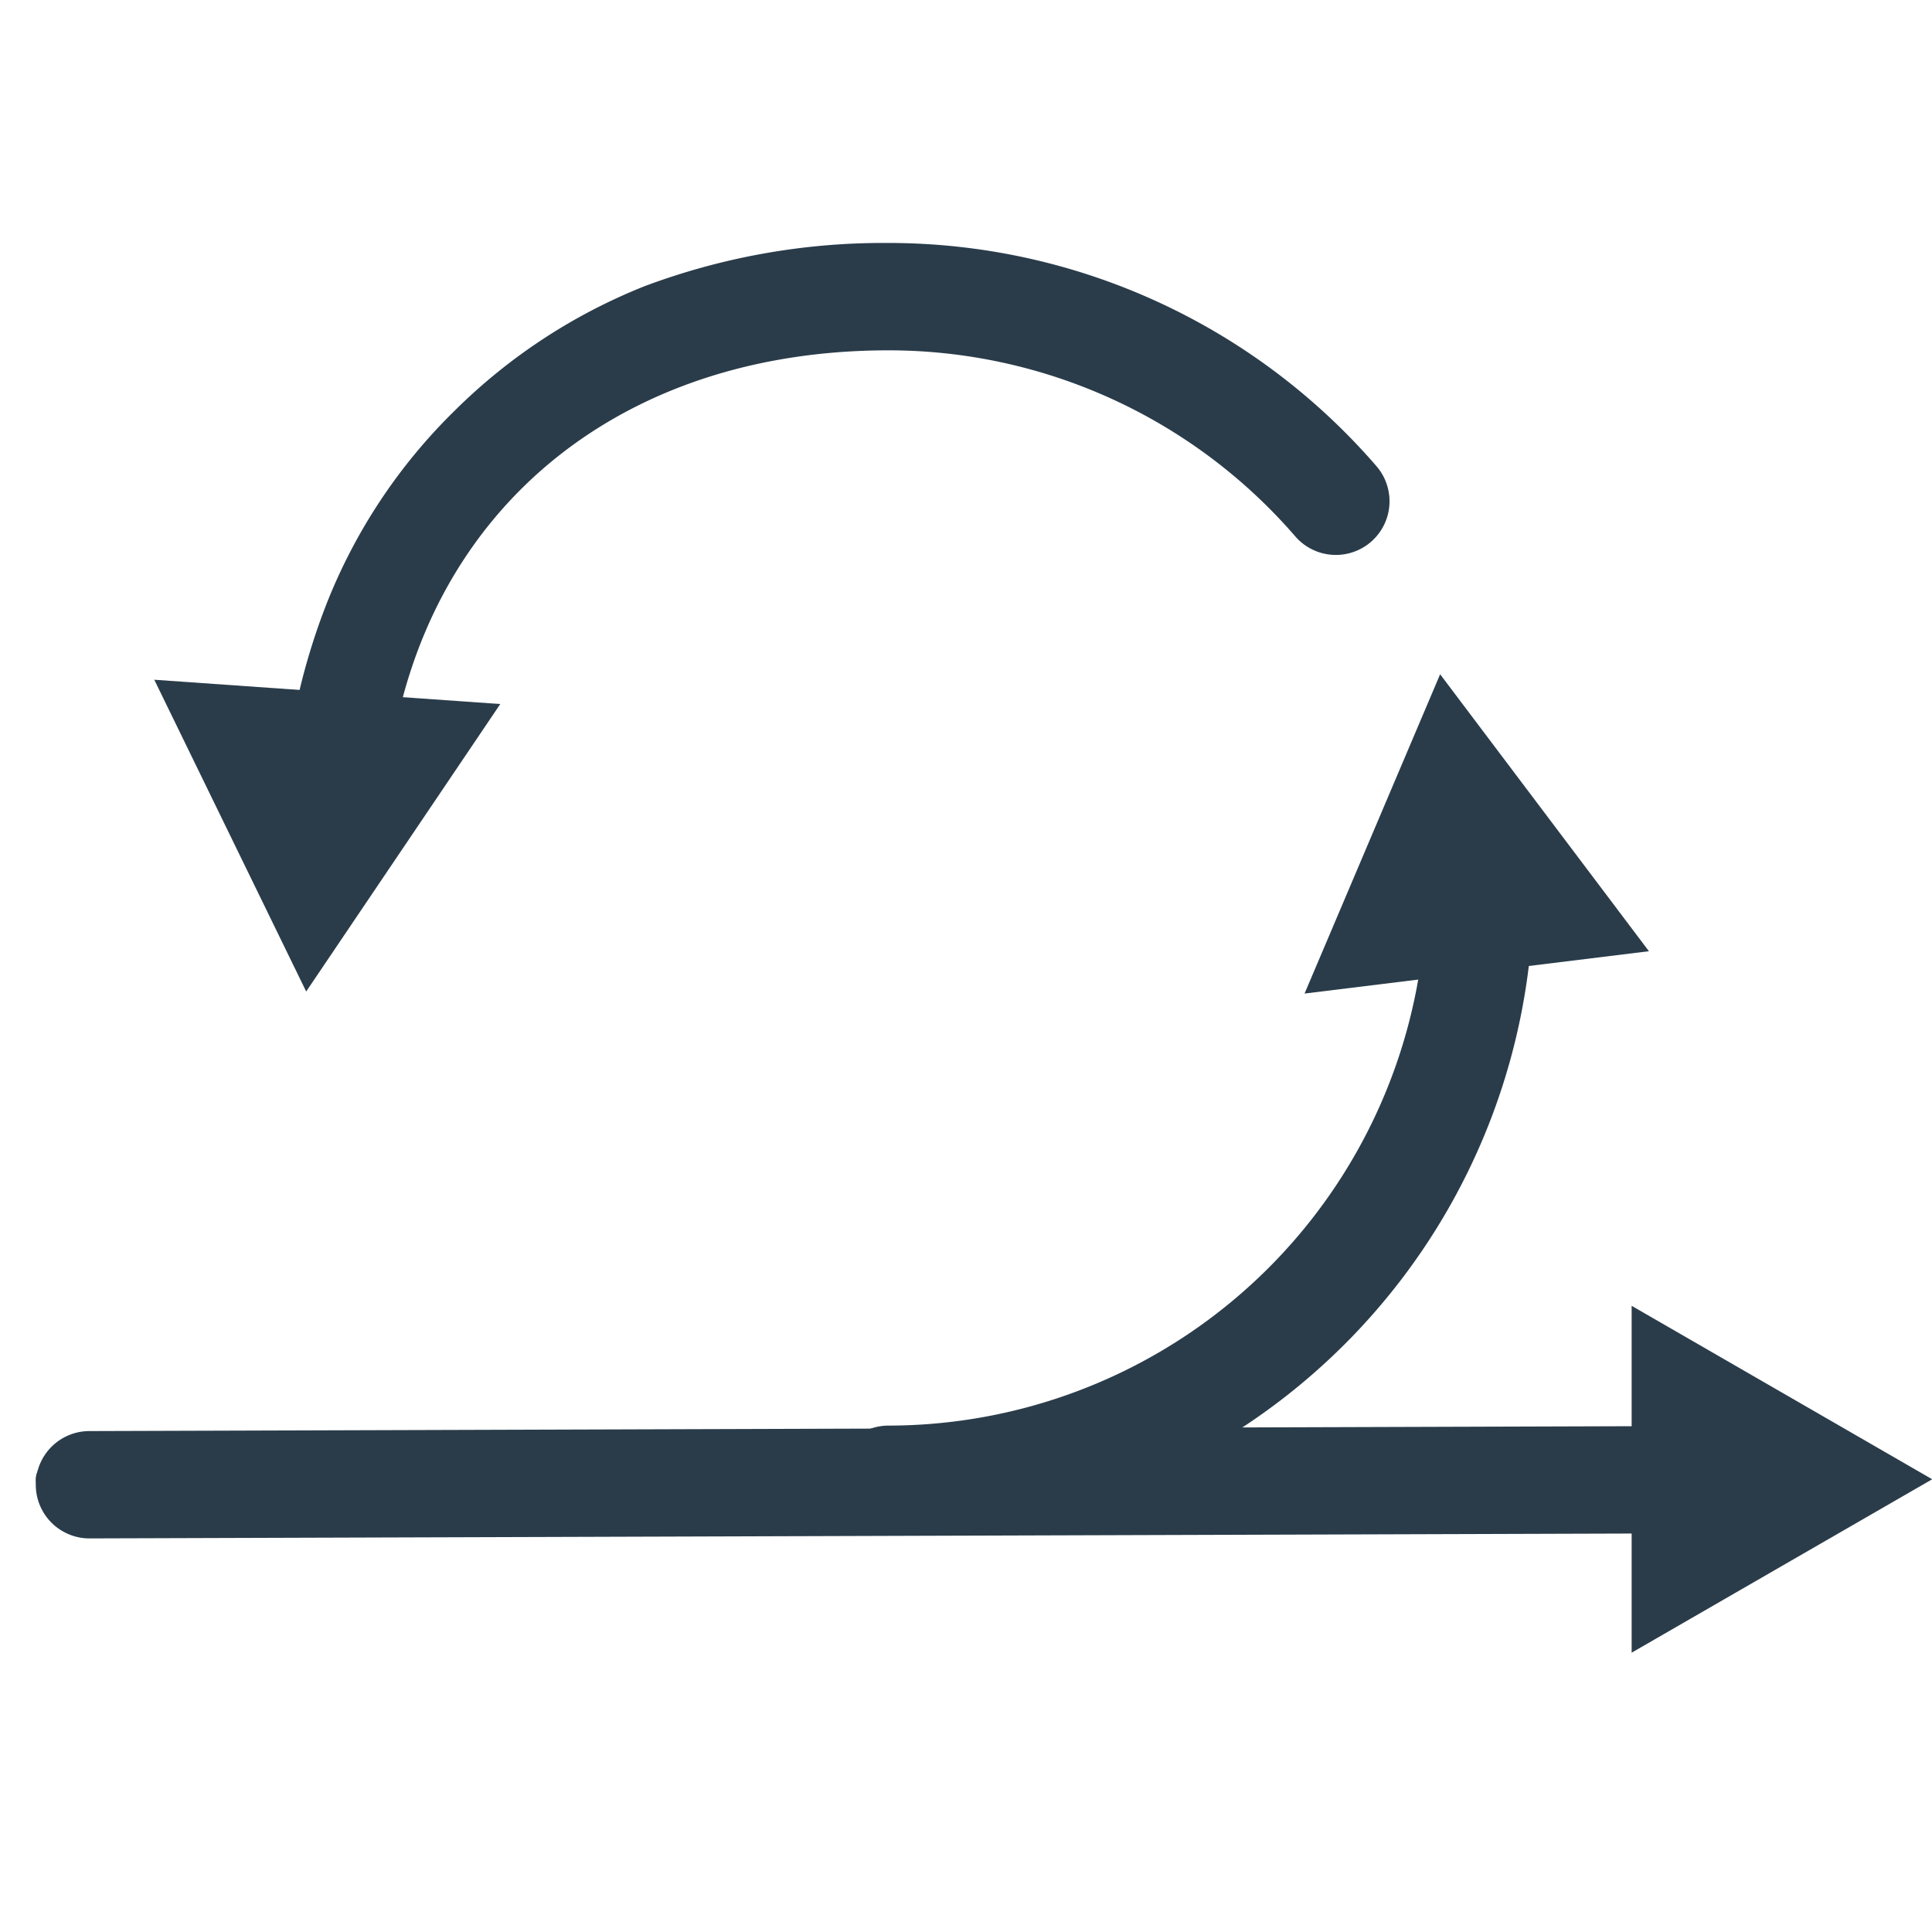 <svg xmlns="http://www.w3.org/2000/svg" xmlns:xlink="http://www.w3.org/1999/xlink" width="54" height="54" viewBox="0 0 54 54"><defs><clipPath id="a"><rect width="54" height="54" transform="translate(-16628 -8177)" fill="#fff" stroke="#707070" stroke-width="1"/></clipPath></defs><g transform="translate(16628 8177)" clip-path="url(#a)"><g transform="translate(0.75 0.541)"><path d="M45.523.5H0A.5.5,0,0,1-.5,0,.5.5,0,0,1,0-.5H45.523a.5.5,0,0,1,.5.5A.5.5,0,0,1,45.523.5Z" transform="translate(-16627.25 -8136.195)" fill="#2a3c4a"/><path d="M46.115,39.459l8.4-4.847-8.4-4.848Z" transform="translate(-16629.26 -8170.807)" fill="#2a3c4a"/><path d="M8.273,13.694a.5.5,0,0,1-.485-.623A17.032,17.032,0,0,1,37.175,6.142a.5.5,0,0,1-.756.654,16.032,16.032,0,0,0-27.661,6.52A.5.5,0,0,1,8.273,13.694Z" transform="translate(-16628.209 -8170)" fill="#2a3c4a"/><path d="M13.313,12.444,7.888,20.479,3.642,11.765Z" transform="translate(-16628.08 -8170.307)" fill="#2a3c4a"/><path d="M24.75,34.8a.5.5,0,1,1,0-1,16.025,16.025,0,0,0,16-15.132.5.5,0,0,1,1,.055A17.025,17.025,0,0,1,24.75,34.8Z" transform="translate(-16628.666 -8170.499)" fill="#2a3c4a"/><path d="M36.711,20.531,40.5,11.607l5.836,7.741Z" transform="translate(-16628.998 -8170.302)" fill="#2a3c4a"/><path d="M0,1.653A1.5,1.5,0,0,1-1.5.158,1.5,1.5,0,0,1,0-1.347L48.474-1.5a1.5,1.5,0,0,1,1.5,1.5,1.5,1.5,0,0,1-1.5,1.5L0,1.653Z" transform="translate(-16626.25 -8136.195)" fill="#2a3c4a"/><path d="M8.678,17.584H8.547l-.033,0h0l-.056-.007H8.294a1.5,1.5,0,0,1-.887-.653h0v0h0v0l0,0v0h0v0h0v0h0v0h0V16.6h0v0h0v0h0v0h0l0-.011h0v0h0v0h0a1.5,1.5,0,0,1-.085-.479v0s0,0,0,0v-.014s0,0,0,0h0v-.01a18.239,18.239,0,0,1,1.27-6.8,15.516,15.516,0,0,1,3.569-5.356A15.852,15.852,0,0,1,17.459.459,19,19,0,0,1,24.278-.75,18.028,18.028,0,0,1,37.917,5.488a1.5,1.5,0,1,1-2.269,1.963,15.029,15.029,0,0,0-11.37-5.2c-8.419,0-14.085,5.558-14.1,13.831v0h0a1.5,1.5,0,0,1-1.314,1.488H8.852A1.517,1.517,0,0,1,8.678,17.584Z" transform="translate(-16628.195 -8170)" fill="#2a3c4a"/><path d="M24.75,35.778a1.5,1.5,0,0,1,0-3A15.045,15.045,0,0,0,39.778,17.75a1.5,1.5,0,0,1,3,0A18.014,18.014,0,0,1,24.75,35.778Z" transform="translate(-16628.666 -8170.473)" fill="#2a3c4a"/></g></g></svg>